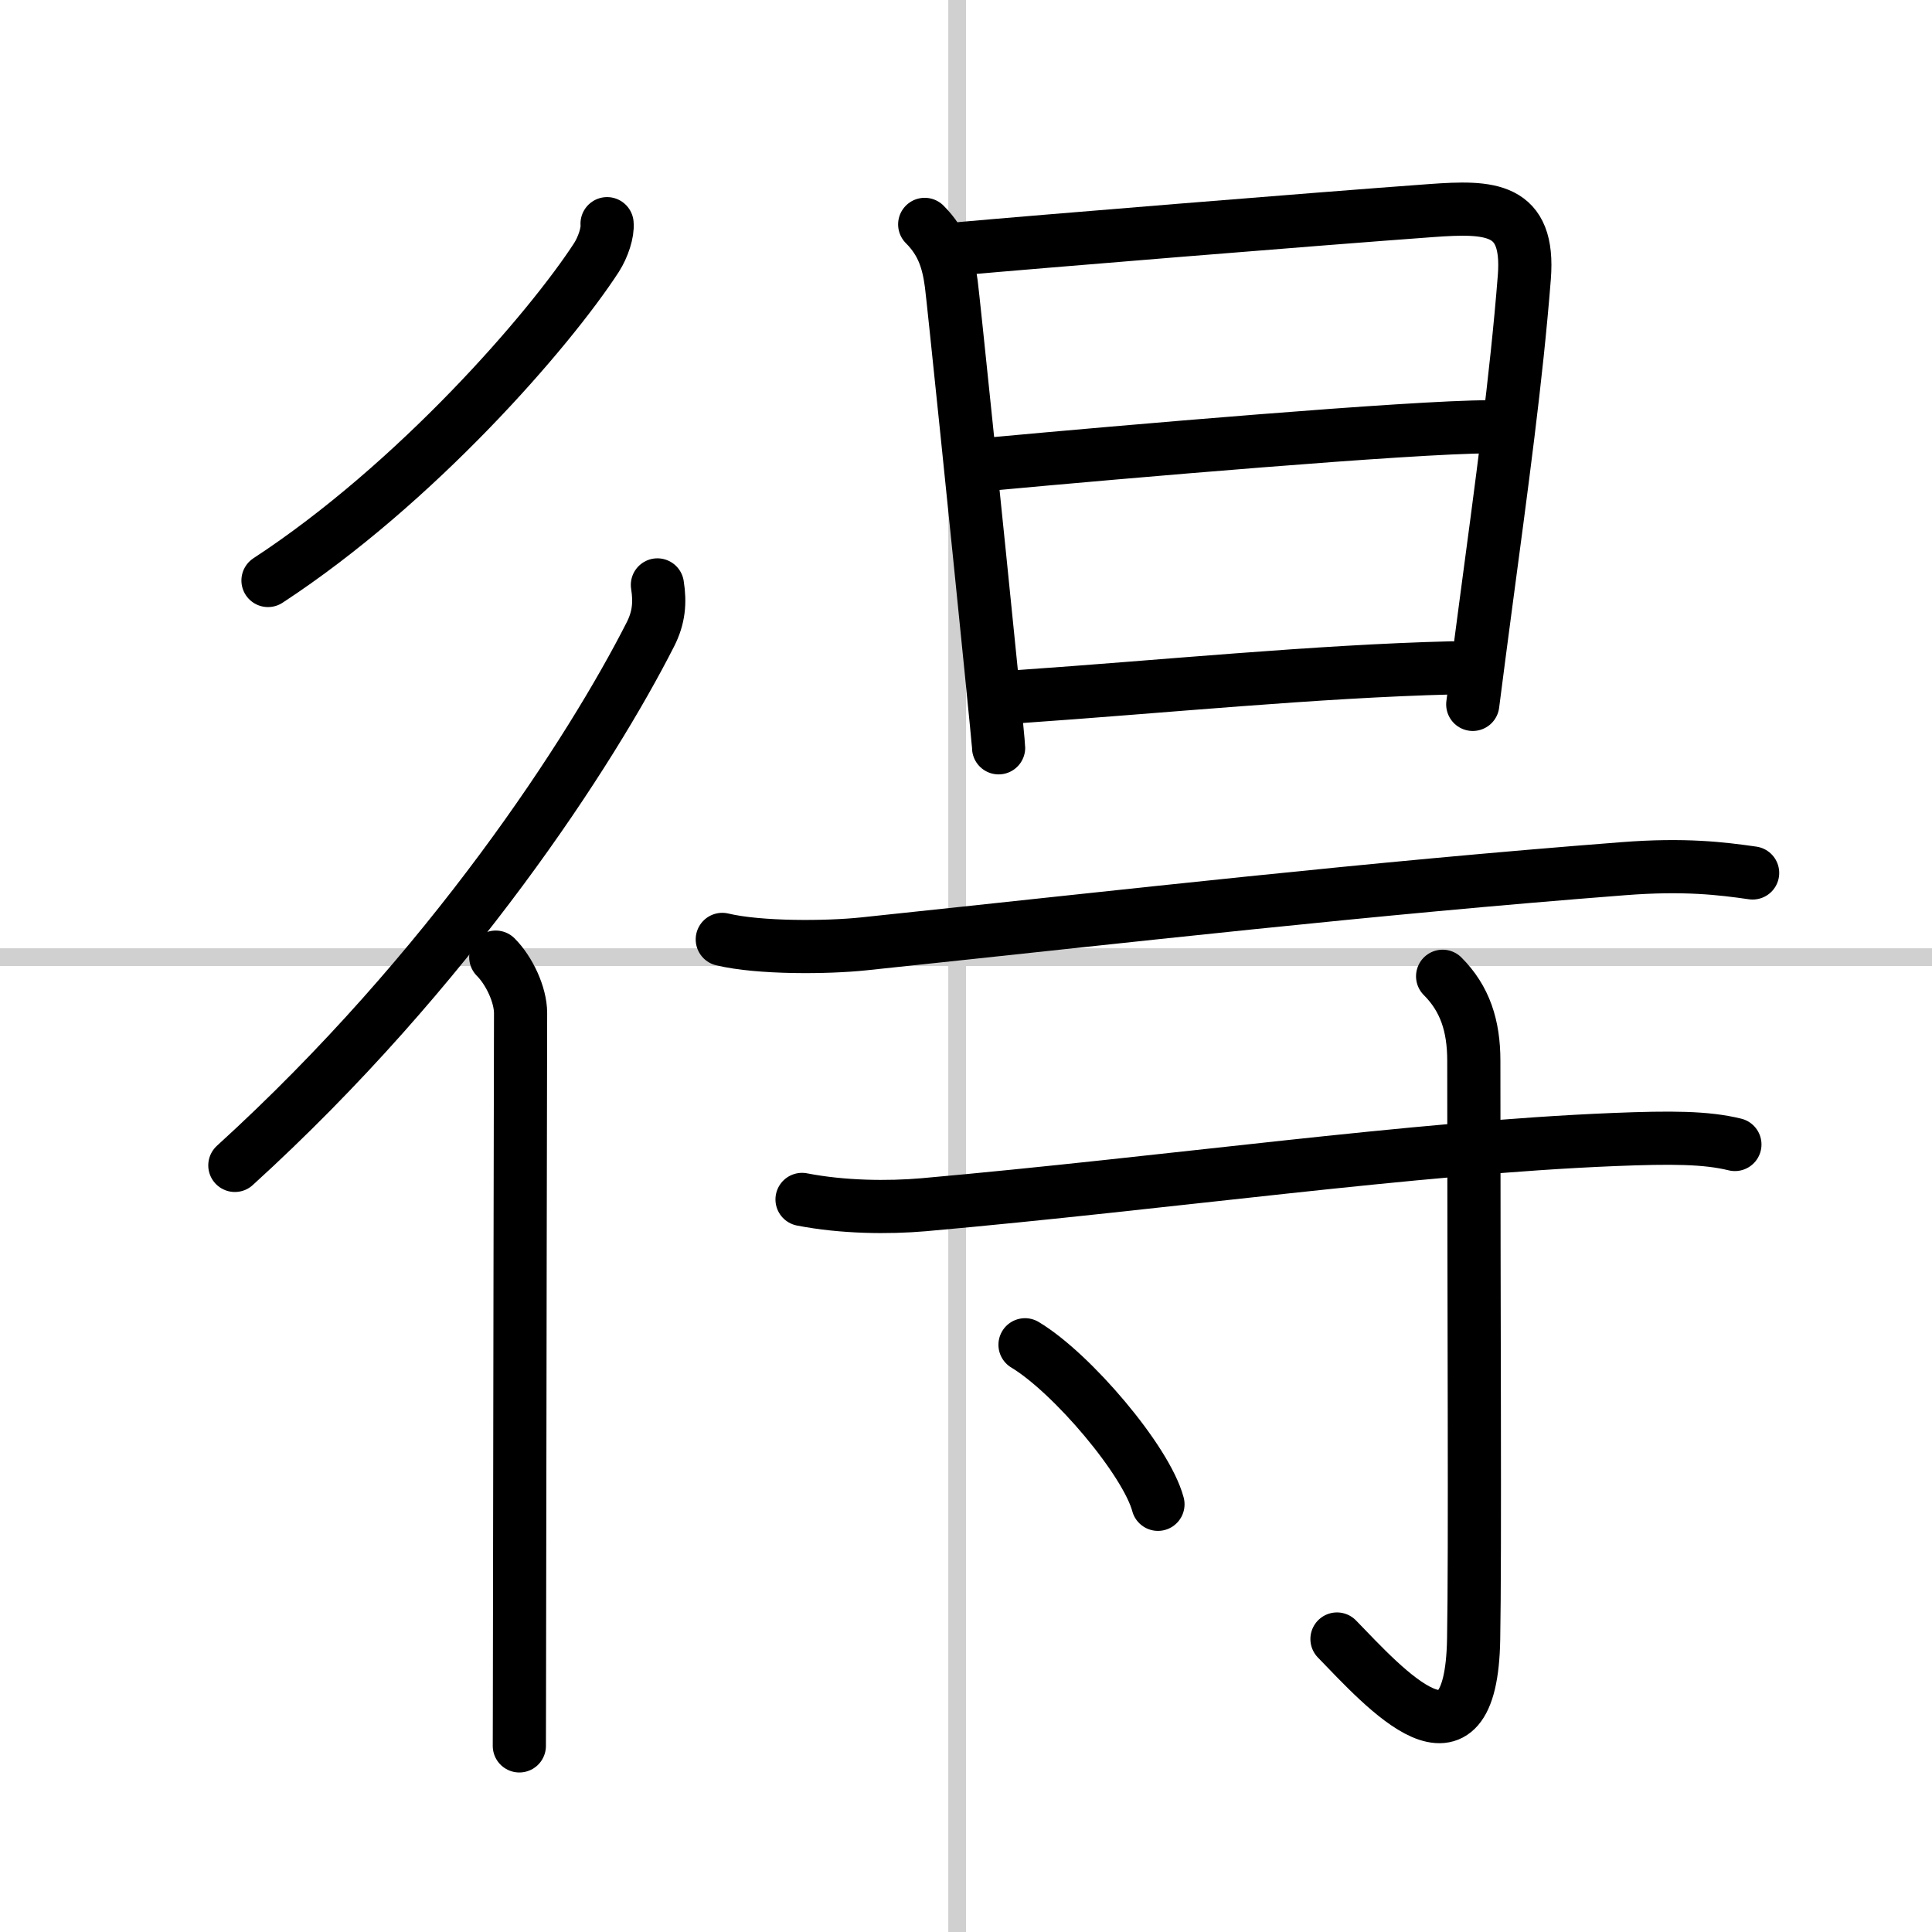 <svg width="400" height="400" viewBox="0 0 109 109" xmlns="http://www.w3.org/2000/svg"><rect x="0" y="0" width="109" height="109" fill="#808080" stroke="none"/><g fill="none" stroke="#000" stroke-linecap="round" stroke-linejoin="round" stroke-width="3"><rect width="100%" height="100%" fill="#fff" stroke="#fff"/><line x1="54" x2="54" y2="109" stroke="#d0d0d0" stroke-width="1"/><line x2="109" y1="54" y2="54" stroke="#d0d0d0" stroke-width="1"/><path d="m34.25 12.62c0.05 0.48-0.22 1.32-0.6 1.91-2.67 4.11-10.17 12.75-18.53 18.22"/><path d="m37.09 33c0.16 1 0.08 1.85-0.39 2.78-3.32 6.54-11.29 18.91-23.45 29.97"/><path d="m27.97 54c0.76 0.76 1.4 2.12 1.4 3.16 0 0.42-0.05 24.38-0.06 35.84 0 2.65-0.01 4.63-0.01 5.5"/><path d="m52.17 12.66c1.02 1.02 1.33 2.09 1.5 3.35 0.09 0.64 1.51 14.41 2.24 21.72 0.26 2.57 0.43 4.35 0.43 4.46"/><path d="m54.26 14.02c3.87-0.35 20.03-1.67 26.49-2.14 3.32-0.24 5.56-0.19 5.25 3.76-0.45 5.73-1.27 11.67-2.21 18.74-0.23 1.72-0.46 3.5-0.7 5.36"/><path d="m56.01 26.17c7.24-0.67 23.66-2.09 27.99-2.09"/><path d="m57.51 39.3c7.99-0.55 16.74-1.43 24.41-1.62"/><path d="m40.75 53c2.08 0.5 5.92 0.47 7.99 0.25 15.38-1.62 28.38-3.12 42.84-4.24 3.46-0.27 5.56-0.01 7.3 0.24"/><path d="m45.25 67.67c2.31 0.45 4.88 0.47 6.85 0.3 13.75-1.22 27.64-3.22 38.96-3.68 3.24-0.13 5.19-0.12 6.82 0.28"/><path d="m81.39 55.08c1.26 1.26 1.76 2.79 1.76 4.77 0 14.56 0.08 27.66-0.01 32.62-0.14 8.28-5.01 2.78-7.71 0"/><path d="m57.83 75.87c2.65 1.59 6.84 6.53 7.5 9"/></g></svg>
